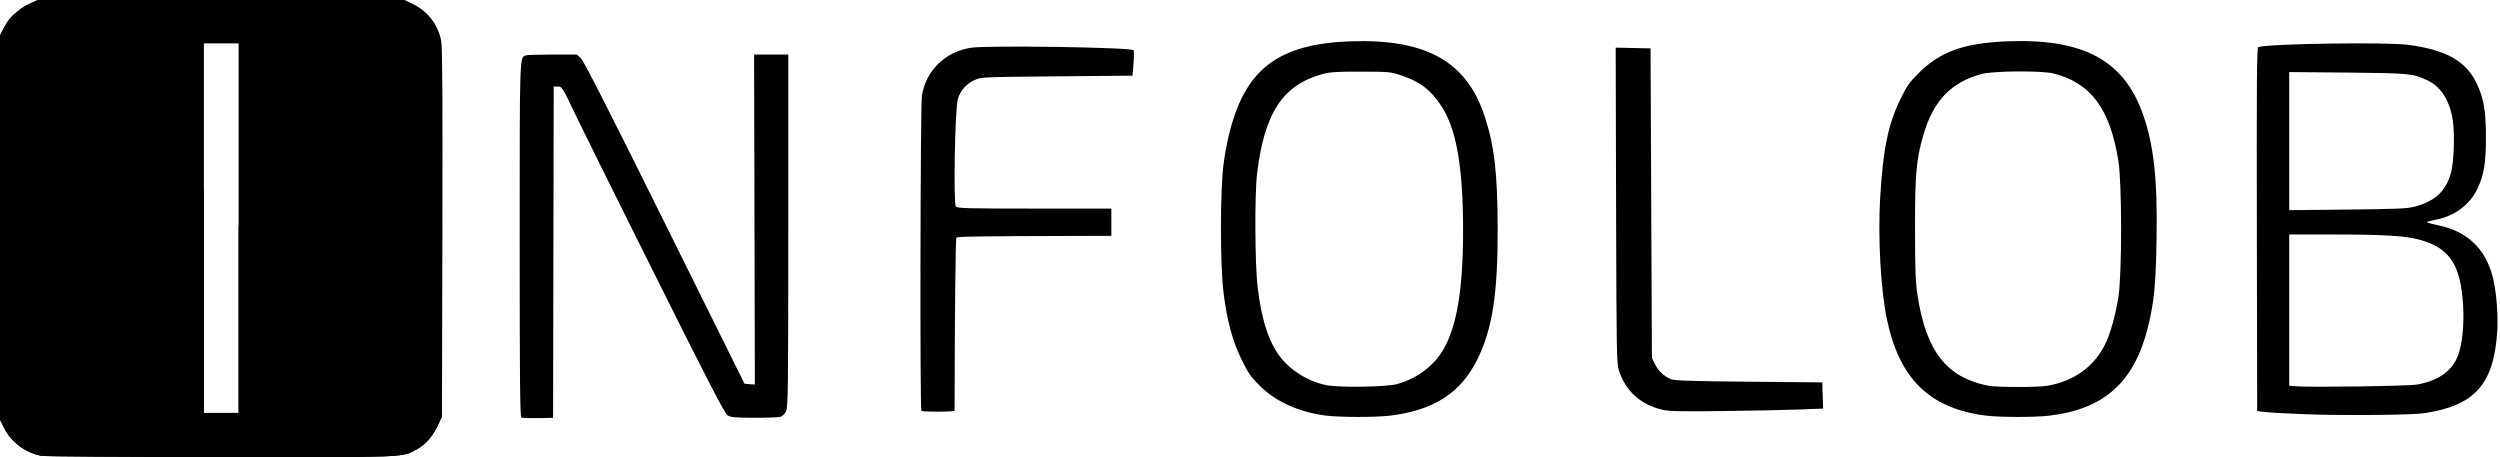 <?xml version="1.0" encoding="UTF-8" standalone="no"?>
<!-- Created with Inkscape (http://www.inkscape.org/) -->

<svg
   width="875"
   height="160"
   viewBox="0 0 231.51 42.333"
   version="1.1"
   id="svg27985"
   inkscape:version="1.1.1 (3bf5ae0d25, 2021-09-20)"
   sodipodi:docname="customerlogo-infolob-blk.svg"
   xmlns:inkscape="http://www.inkscape.org/namespaces/inkscape"
   xmlns:sodipodi="http://sodipodi.sourceforge.net/DTD/sodipodi-0.dtd"
   xmlns="http://www.w3.org/2000/svg"
   xmlns:svg="http://www.w3.org/2000/svg">
  <sodipodi:namedview
     id="namedview27987"
     pagecolor="#ffffff"
     bordercolor="#666666"
     borderopacity="1.0"
     inkscape:pageshadow="2"
     inkscape:pageopacity="0.0"
     inkscape:pagecheckerboard="0"
     inkscape:document-units="mm"
     showgrid="false"
     units="px"
     inkscape:zoom="0.666358"
     inkscape:cx="217.60075"
     inkscape:cy="93.043079"
     inkscape:window-width="1920"
     inkscape:window-height="986"
     inkscape:window-x="-11"
     inkscape:window-y="1609"
     inkscape:window-maximized="1"
     inkscape:current-layer="layer1" />
  <defs
     id="defs27982">
    <pattern
       id="EMFhbasepattern"
       patternUnits="userSpaceOnUse"
       width="6"
       height="6"
       x="0"
       y="0" />
    <pattern
       id="EMFhbasepattern-0"
       patternUnits="userSpaceOnUse"
       width="6"
       height="6"
       x="0"
       y="0" />
    <pattern
       id="EMFhbasepattern-2"
       patternUnits="userSpaceOnUse"
       width="6"
       height="6"
       x="0"
       y="0" />
  </defs>
  <g
     inkscape:label="Layer 1"
     inkscape:groupmode="layer"
     id="layer1">
    <path
       style="fill:#000000;fill-opacity:1;stroke-width:1"
       d="m 48.283,38.676 c -0.125,-0.052 -0.158,-3.454 -0.158,-16.41 0,-17.406 -0.017,-16.911 0.574,-17.137 0.112,-0.043 1.221,-0.078 2.464,-0.078 h 2.26 l 0.374,0.347 c 0.258,0.24 2.665,4.967 7.761,15.244 l 7.387,14.897 0.479,0.037 0.479,0.037 -0.035,-15.281 -0.035,-15.281 h 1.582 1.582 V 21.348 c 0,14.759 -0.019,16.339 -0.204,16.729 -0.125,0.264 -0.333,0.467 -0.537,0.524 -0.183,0.051 -1.285,0.089 -2.449,0.085 -1.893,-0.008 -2.153,-0.035 -2.462,-0.256 -0.257,-0.185 -1.972,-3.508 -6.738,-13.058 C 57.089,18.326 53.726,11.539 53.132,10.289 52.077,8.072 52.041,8.016 51.664,8.016 H 51.276 l -0.029,15.339 -0.029,15.339 -1.389,0.024 c -0.764,0.013 -1.46,-0.006 -1.547,-0.042 z m 74.517,-0.187 c -2.488,-0.311 -4.654,-1.288 -6.144,-2.771 -0.825,-0.822 -1.072,-1.176 -1.674,-2.406 -0.847,-1.728 -1.351,-3.591 -1.675,-6.192 -0.326,-2.612 -0.322,-9.55 0.006,-11.971 0.476,-3.507 1.428,-6.17 2.823,-7.89 1.787,-2.204 4.567,-3.279 8.874,-3.431 7.04,-0.248 10.792,1.838 12.473,6.935 0.897,2.72 1.194,5.255 1.208,10.319 0.017,6.109 -0.483,9.363 -1.873,12.183 -1.538,3.12 -4.025,4.728 -8.084,5.225 -1.31,0.161 -4.64,0.159 -5.934,-0.002 z m 6.599,-2.926 c 1.875,-0.542 3.417,-1.709 4.29,-3.246 1.237,-2.179 1.795,-5.571 1.798,-10.931 0.003,-5.918 -0.613,-9.449 -2.018,-11.578 -0.989,-1.498 -1.975,-2.247 -3.725,-2.831 -0.966,-0.322 -1.129,-0.337 -3.724,-0.343 -2.227,-0.005 -2.861,0.034 -3.535,0.219 -3.705,1.017 -5.407,3.609 -6.077,9.257 -0.233,1.964 -0.197,8.479 0.059,10.527 0.345,2.765 0.894,4.612 1.779,5.986 0.962,1.493 2.709,2.656 4.565,3.04 1.184,0.245 5.628,0.177 6.588,-0.101 z m 54.504,2.925 c -5.2,-0.655 -8.012,-3.392 -9.167,-8.922 -0.578,-2.766 -0.842,-7.526 -0.624,-11.261 0.259,-4.452 0.733,-6.771 1.86,-9.09 0.617,-1.27 0.834,-1.579 1.73,-2.469 2.007,-1.992 4.242,-2.78 8.296,-2.924 6.932,-0.246 10.663,1.766 12.427,6.703 1.022,2.861 1.371,6.009 1.282,11.568 -0.069,4.271 -0.226,5.894 -0.794,8.189 -1.267,5.12 -4.079,7.631 -9.203,8.217 -1.339,0.153 -4.551,0.147 -5.807,-0.011 z m 5.689,-2.764 c 2.516,-0.437 4.391,-1.809 5.407,-3.957 0.458,-0.968 0.915,-2.631 1.176,-4.275 0.331,-2.084 0.331,-10.481 0,-12.565 -0.77,-4.853 -2.552,-7.257 -6.024,-8.125 -1.111,-0.278 -5.635,-0.239 -6.691,0.058 -2.831,0.796 -4.441,2.5 -5.354,5.668 -0.657,2.282 -0.769,3.536 -0.767,8.618 0.001,3.82 0.043,4.942 0.226,6.156 0.783,5.2 2.694,7.66 6.535,8.414 0.798,0.157 4.603,0.162 5.491,0.007 z m 23.789,2.632 c -1.493,-0.055 -3.084,-0.144 -3.535,-0.196 l -0.821,-0.096 -0.032,-16.826 c -0.026,-13.398 0,-16.837 0.126,-16.879 0.942,-0.314 11.927,-0.476 13.919,-0.206 3.511,0.476 5.334,1.509 6.317,3.58 0.651,1.372 0.854,2.566 0.851,5.019 -0.003,2.375 -0.183,3.457 -0.789,4.726 -0.719,1.507 -2.13,2.546 -3.902,2.876 -0.425,0.079 -0.772,0.178 -0.772,0.219 0,0.041 0.469,0.172 1.042,0.29 2.703,0.558 4.385,2.162 5.064,4.829 0.317,1.246 0.497,3.419 0.408,4.915 -0.297,4.961 -2.062,6.957 -6.766,7.656 -1.176,0.175 -7.481,0.228 -11.11,0.094 z m 10.451,-2.744 c 1.984,-0.358 3.256,-1.262 3.792,-2.694 0.39,-1.043 0.571,-2.799 0.472,-4.576 -0.217,-3.879 -1.26,-5.424 -4.174,-6.182 -1.25,-0.325 -3.31,-0.444 -7.733,-0.445 l -4.198,-10e-4 v 7 7 l 0.6,0.055 c 1.242,0.113 10.459,-0.016 11.24,-0.157 z m -0.253,-16.466 c 1.91,-0.5 2.915,-1.431 3.39,-3.142 0.269,-0.97 0.362,-3.491 0.177,-4.796 -0.262,-1.848 -1.066,-3.144 -2.324,-3.75 -1.356,-0.653 -1.681,-0.685 -7.433,-0.736 l -5.397,-0.048 v 6.394 6.394 l 5.397,-0.055 c 4.474,-0.046 5.533,-0.09 6.19,-0.262 z M 85.325,38.042 c -0.144,-0.144 -0.097,-28.293 0.049,-29.194 0.376,-2.317 2.157,-4.055 4.538,-4.426 1.531,-0.239 14.785,-0.04 15.051,0.226 0.054,0.054 0.055,0.606 0.004,1.228 l -0.094,1.13 -7.007,0.063 c -6.883,0.062 -7.017,0.068 -7.607,0.341 -0.784,0.362 -1.318,0.96 -1.556,1.743 -0.268,0.879 -0.429,9.672 -0.183,9.968 0.142,0.171 1.026,0.194 7.279,0.194 h 7.117 v 1.262 1.262 l -4.198,0.012 c -8.084,0.022 -10.048,0.052 -10.152,0.157 -0.08,0.08 -0.159,7.647 -0.168,16.023 -1.2e-4,0.117 -2.955,0.127 -3.072,0.011 z m 68.644,-0.093 c -2.024,-0.467 -3.402,-1.697 -4.043,-3.61 -0.22,-0.656 -0.235,-1.494 -0.27,-15.311 l -0.037,-14.617 1.614,0.035 1.614,0.035 0.063,14.329 0.063,14.329 0.297,0.603 c 0.304,0.617 0.8,1.081 1.471,1.377 0.292,0.128 1.94,0.181 7.195,0.23 l 6.817,0.063 0.036,1.211 0.036,1.211 -1.993,0.081 c -1.096,0.045 -4.265,0.11 -7.043,0.146 -4.067,0.052 -5.2,0.03 -5.82,-0.113 z"
       id="path28272"
       sodipodi:nodetypes="csssccscccccccscccsssscccccccssscssssssccsscssscsssssscssscsscsscccsssscsccsccsscccsscscssssssscsssccccsccsssssccccsccssccscsssccccsscccsscccccssccccsscc" />
    <path
       id="path29281"
       style="fill:#000000;fill-opacity:1;stroke-width:1"
       d="M 3.464,0 2.68,0.356 C 1.742,0.783 0.857,1.634 0.361,2.587 L 0,3.281 V 21.076 38.872 l 0.374,0.749 c 0.654,1.313 1.973,2.302 3.453,2.59 0.295,0.057 7.755,0.11 16.578,0.118 17.524,0.015 16.773,0.045 18.179,-0.708 0.821,-0.44 1.446,-1.136 1.942,-2.165 L 40.928,38.619 40.967,21.581 C 40.995,9.179 40.966,4.339 40.859,3.79 40.561,2.261 39.614,1.038 38.198,0.354 L 37.464,0 H 20.464 Z M 18.882,4.02 h 3.214 V 38.239 h -3.214 z" />
    <path
       id="path29281-7"
       style="fill:#000000;fill-opacity:1;stroke-width:1"
       d="M 2.183,0.804 C 1.244,1.231 0.857,1.634 0.361,2.587 L 0,3.281 V 21.076 38.872 l 0.374,0.749 c 0.654,1.313 1.973,2.302 3.453,2.59 0.295,0.057 7.755,0.11 16.578,0.118 17.524,0.015 16.773,0.045 18.179,-0.708 0.821,-0.44 1.942,-2.165 1.942,-2.165 L 22.095,20.877 v 17.363 h -3.214 v -20.601 z" />
  </g>
</svg>
